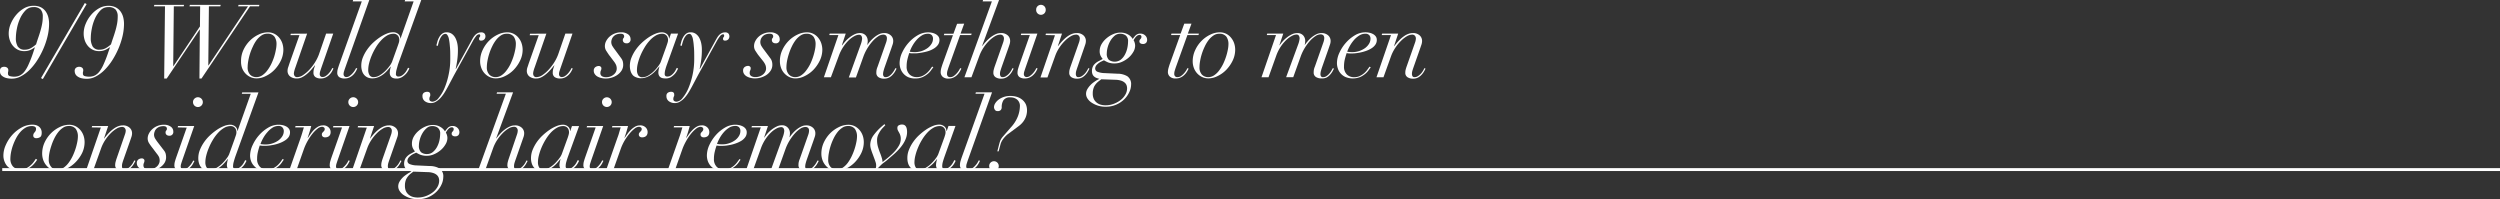 <svg xmlns="http://www.w3.org/2000/svg" viewBox="0 0 860.82 68.54"><rect x="0" y="0" width="860.82" height="68.54" fill="#333333" stroke="none"/><defs><style>.cls-1{fill:#fff;}.cls-2{fill:none;stroke:#fff;stroke-miterlimit:10;}</style></defs><g id="レイヤー_2" data-name="レイヤー 2"><g id="Design"><path class="cls-1" d="M11.82,56.31a7.85,7.85,0,0,1-1.33,1.24,6.49,6.49,0,0,1-3.94,1.26,6,6,0,0,1-2.31-.42,5,5,0,0,1-1.7-1.13,5.25,5.25,0,0,1-1-1.67,5.63,5.63,0,0,1-.37-2A8.84,8.84,0,0,1,2,49.91,13.09,13.09,0,0,1,4.2,46.48a12.36,12.36,0,0,1,3.21-2.56,7.64,7.64,0,0,1,3.72-1,5.21,5.21,0,0,1,1.18.14,3.31,3.31,0,0,1,1,.46,2.44,2.44,0,0,1,.75.86,2.74,2.74,0,0,1,.3,1.34c0,.77-.19,1.28-.58,1.51a2.32,2.32,0,0,1-1.21.35,1.17,1.17,0,0,1-.87-.26.86.86,0,0,1-.25-.62,1.49,1.49,0,0,1,.14-.68,2.69,2.69,0,0,1,.34-.47,3.28,3.28,0,0,0,.33-.47,1.54,1.54,0,0,0,.14-.69.81.81,0,0,0-.4-.77,2.44,2.44,0,0,0-1.11-.21,4.23,4.23,0,0,0-2.1.56A7.36,7.36,0,0,0,7,45.46a10.85,10.85,0,0,0-1.45,2.12A19.86,19.86,0,0,0,4.48,50a16.14,16.14,0,0,0-.68,2.48,12.61,12.61,0,0,0-.23,2.24,3.92,3.92,0,0,0,.86,2.56,3.2,3.2,0,0,0,2.64,1A4.31,4.31,0,0,0,8.88,58a6,6,0,0,0,1.48-.93,7.28,7.28,0,0,0,1.16-1.2,13.81,13.81,0,0,0,.8-1.18l.49.28A11.59,11.59,0,0,1,11.82,56.31Z"/><path class="cls-1" d="M15.38,49a11.37,11.37,0,0,1,2.23-3.17,10.79,10.79,0,0,1,3-2.1,7.43,7.43,0,0,1,3.15-.77,4.9,4.9,0,0,1,2.38.56,5.59,5.59,0,0,1,1.68,1.44,6,6,0,0,1,1,1.92,7.06,7.06,0,0,1,.31,2,8.74,8.74,0,0,1-.87,3.84A12.1,12.1,0,0,1,26,55.87a10.47,10.47,0,0,1-3,2.16,7.13,7.13,0,0,1-3.09.78,5,5,0,0,1-2.26-.49A5.37,5.37,0,0,1,16,57a5.92,5.92,0,0,1-1.1-1.87,6.83,6.83,0,0,1-.38-2.26A9.11,9.11,0,0,1,15.38,49Zm2.29,8.54a3,3,0,0,0,2.19.86,3.58,3.58,0,0,0,2-.63,7.27,7.27,0,0,0,1.72-1.66A13.28,13.28,0,0,0,25,53.77a20.3,20.3,0,0,0,1-2.52,19.42,19.42,0,0,0,.61-2.38,10.23,10.23,0,0,0,.21-1.82,4.42,4.42,0,0,0-.72-2.66,2.9,2.9,0,0,0-2.5-1,3.42,3.42,0,0,0-1.92.6A7,7,0,0,0,20,45.57a12,12,0,0,0-1.34,2.18,18,18,0,0,0-1,2.51A19,19,0,0,0,17,52.74a12.6,12.6,0,0,0-.21,2.12A3.6,3.6,0,0,0,17.67,57.5Z"/><path class="cls-1" d="M31.58,43.87l.14-.49h5.53l-1.44,4.3h.07q3.39-4.51,6.41-4.51a3.26,3.26,0,0,1,2.32.79,2.5,2.5,0,0,1,.86,1.94,3.59,3.59,0,0,1-.19,1.17l-.47,1.38-2.28,6.48c-.14.4-.27.79-.38,1.17A3.87,3.87,0,0,0,42,57.24a1.65,1.65,0,0,0,.18.77.73.73,0,0,0,.73.35A2.08,2.08,0,0,0,44,58a4.75,4.75,0,0,0,1-.84,6.59,6.59,0,0,0,.75-1c.21-.37.37-.67.49-.93l.39.17c-.12.24-.28.55-.49.93a5.69,5.69,0,0,1-.83,1.14,4.66,4.66,0,0,1-1.24,1,3.56,3.56,0,0,1-1.75.4,3.41,3.41,0,0,1-1.89-.49,1.76,1.76,0,0,1-.77-1.61,4,4,0,0,1,.12-.94c.09-.33.18-.68.3-1.05L43,46.35A4.47,4.47,0,0,0,43.3,45a1.48,1.48,0,0,0-.3-.87,1.2,1.2,0,0,0-1.06-.42,3.69,3.69,0,0,0-1.79.58,9.93,9.93,0,0,0-2,1.57,14.78,14.78,0,0,0-1.91,2.35,13.26,13.26,0,0,0-1.45,2.92l-2.62,7.31H29.72l5-14.52Z"/><path class="cls-1" d="M51.29,49.24a3,3,0,0,1-.44-1.63A3.66,3.66,0,0,1,51.27,46a5.26,5.26,0,0,1,1.16-1.52,5.67,5.67,0,0,1,1.77-1.11,5.81,5.81,0,0,1,2.22-.42,3.93,3.93,0,0,1,2.36.65,2,2,0,0,1,.89,1.66,1.28,1.28,0,0,1-1.43,1.47,1.37,1.37,0,0,1-.86-.28,1,1,0,0,1-.37-.8,1,1,0,0,1,.23-.72.78.78,0,0,0,.23-.58c0-.6-.4-.91-1.19-.91a3.92,3.92,0,0,0-1.45.25,2.81,2.81,0,0,0-1,.66,2.57,2.57,0,0,0-.59,1,3,3,0,0,0-.2,1,2.62,2.62,0,0,0,.35,1.31,15.54,15.54,0,0,0,1,1.45l2.07,2.7a3.16,3.16,0,0,1,.58,1.1,4.69,4.69,0,0,1,.15,1.17,3.66,3.66,0,0,1-.59,2.09,5.25,5.25,0,0,1-1.49,1.48,6.88,6.88,0,0,1-1.92.9,7.38,7.38,0,0,1-1.95.29,7.06,7.06,0,0,1-1.54-.17,5.11,5.11,0,0,1-1.31-.51,2.9,2.9,0,0,1-.93-.84,2,2,0,0,1-.35-1.17,1.45,1.45,0,0,1,.51-1.21,2,2,0,0,1,1.28-.4.84.84,0,0,1,.58.23.7.7,0,0,1,.26.54,1.79,1.79,0,0,1-.18.79,1.85,1.85,0,0,0-.17.78A1.29,1.29,0,0,0,49.89,58a2.71,2.71,0,0,0,1.42.33,4,4,0,0,0,2.71-1,2.82,2.82,0,0,0,.72-1,2.35,2.35,0,0,0,.24-1,3.4,3.4,0,0,0-.22-1.26A6.46,6.46,0,0,0,54,52.93l-1.75-2.31Q51.72,49.93,51.29,49.24Z"/><path class="cls-1" d="M61.17,43.87l.14-.49h5.57L62.75,55.24c-.12.35-.24.71-.35,1.07a3.29,3.29,0,0,0-.18,1,1.07,1.07,0,0,0,.25.72.87.87,0,0,0,.73.3A1.87,1.87,0,0,0,64.3,58a5.27,5.27,0,0,0,1-.89,7.07,7.07,0,0,0,.77-1c.21-.35.36-.63.46-.84l.42.17c-.1.19-.24.48-.44.86a5.5,5.5,0,0,1-.82,1.16,5.07,5.07,0,0,1-1.3,1,3.74,3.74,0,0,1-1.82.42,3.16,3.16,0,0,1-1.84-.47,1.79,1.79,0,0,1-.68-1.59,4.63,4.63,0,0,1,.21-1.31q.21-.72.42-1.32l3.61-10.25ZM66.93,34a1.69,1.69,0,1,1-.47,1.17A1.56,1.56,0,0,1,66.93,34Z"/><path class="cls-1" d="M80.48,55.73a6,6,0,0,0-.23,1.51.79.79,0,0,0,.88.91,2.15,2.15,0,0,0,1.26-.4,5.21,5.21,0,0,0,1-.91,6.61,6.61,0,0,0,.67-1l.36-.72.46.25a10.47,10.47,0,0,1-.53,1,5.24,5.24,0,0,1-.91,1.14,6,6,0,0,1-1.29.94,3.5,3.5,0,0,1-1.72.4q-2.31,0-2.31-2.1a6.05,6.05,0,0,1,.11-.85,6.42,6.42,0,0,1,.28-1.11H78.4c-.33.4-.7.84-1.12,1.32a10.62,10.62,0,0,1-1.42,1.33,8,8,0,0,1-1.73,1,5.28,5.28,0,0,1-2.1.4,3.84,3.84,0,0,1-1.42-.26,3.32,3.32,0,0,1-1.21-.8,3.88,3.88,0,0,1-.82-1.39,5.91,5.91,0,0,1-.3-2,7.56,7.56,0,0,1,.56-2.8,13.46,13.46,0,0,1,1.46-2.68,14.35,14.35,0,0,1,2.06-2.36,20.09,20.09,0,0,1,2.38-1.89,12.22,12.22,0,0,1,2.38-1.26,6,6,0,0,1,2.08-.46,2.75,2.75,0,0,1,1.79.6,1.92,1.92,0,0,1,.73,1.57h.07l4.55-12.81H83.26l.14-.49H89L81,54C80.81,54.59,80.63,55.17,80.48,55.73Zm.81-9.36a3.38,3.38,0,0,0,.12-.82,2.83,2.83,0,0,0-.09-.68,2,2,0,0,0-.31-.69,2.05,2.05,0,0,0-.62-.54,2,2,0,0,0-1-.23,4.45,4.45,0,0,0-2.26.65,9,9,0,0,0-2.06,1.7,14.33,14.33,0,0,0-1.77,2.4,19.42,19.42,0,0,0-1.38,2.73,17.49,17.49,0,0,0-.9,2.67,9.86,9.86,0,0,0-.31,2.28,3.32,3.32,0,0,0,.44,1.82,1.56,1.56,0,0,0,1.45.7,4,4,0,0,0,2.06-.63,9.67,9.67,0,0,0,1.93-1.51,13.85,13.85,0,0,0,1.5-1.75,6.26,6.26,0,0,0,.81-1.36L80.74,48C81,47.22,81.2,46.69,81.29,46.37Z"/><path class="cls-1" d="M97.11,55.86A6.36,6.36,0,0,1,96,57.15a7.86,7.86,0,0,1-1.8,1.16,6.12,6.12,0,0,1-2.58.5,5.79,5.79,0,0,1-2.53-.49,4.71,4.71,0,0,1-1.68-1.26,4.9,4.9,0,0,1-1-1.69,5.86,5.86,0,0,1-.3-1.81A8.73,8.73,0,0,1,87,49.94a13.79,13.79,0,0,1,2.24-3.43,12.78,12.78,0,0,1,3.13-2.57,7,7,0,0,1,3.57-1,6.61,6.61,0,0,1,1.4.16,4.71,4.71,0,0,1,1.26.47,2.65,2.65,0,0,1,.91.81,2,2,0,0,1,.35,1.19,2.86,2.86,0,0,1-.5,1.66A4.59,4.59,0,0,1,98,48.44a9.26,9.26,0,0,1-1.76.85,13.56,13.56,0,0,1-1.88.55c-.6.12-1.16.22-1.66.28s-.87.08-1.1.08c-.4,0-.78,0-1.16,0a8.11,8.11,0,0,1-1-.11c-.25.75-.47,1.49-.64,2.23a9.7,9.7,0,0,0-.27,2.32,3.73,3.73,0,0,0,1,2.82,3.48,3.48,0,0,0,2.49.93,4.37,4.37,0,0,0,2-.44,6.52,6.52,0,0,0,1.5-1,8.57,8.57,0,0,0,1.09-1.21c.29-.41.53-.73.71-1l.42.24A9.61,9.61,0,0,0,97.11,55.86Zm.14-12a1.77,1.77,0,0,0-1.4-.49,3.86,3.86,0,0,0-2.08.63A8,8,0,0,0,92,45.6a11.06,11.06,0,0,0-1.4,2,12.4,12.4,0,0,0-.91,2,9.74,9.74,0,0,0,1.78.14,7.15,7.15,0,0,0,2.38-.38,7.4,7.4,0,0,0,2-1,5.15,5.15,0,0,0,1.37-1.47,3.4,3.4,0,0,0,.5-1.75A1.78,1.78,0,0,0,97.25,43.9Z"/><path class="cls-1" d="M104.07,45.76c.18-.63.37-1.26.56-1.89h-3l.14-.49h5.39c-.11.49-.28,1.11-.51,1.85s-.46,1.47-.71,2.17l.07.07q.35-.53.87-1.26A12,12,0,0,1,108,44.8a7.36,7.36,0,0,1,1.47-1.16,3.4,3.4,0,0,1,1.72-.47,2.54,2.54,0,0,1,2,.73,2.11,2.11,0,0,1,.65,1.58,2,2,0,0,1-.19.93,1.5,1.5,0,0,1-.49.56,2.16,2.16,0,0,1-.61.26,2.58,2.58,0,0,1-.6.07,1.22,1.22,0,0,1-.8-.25.86.86,0,0,1-.32-.73.87.87,0,0,1,.16-.58,3.8,3.8,0,0,1,.33-.37,2.43,2.43,0,0,0,.33-.38.89.89,0,0,0,.16-.56.66.66,0,0,0-.28-.56,1.12,1.12,0,0,0-.7-.21,2.68,2.68,0,0,0-1.54.68,11,11,0,0,0-1.73,1.75,18.67,18.67,0,0,0-1.63,2.43,18.46,18.46,0,0,0-1.26,2.73l-2.52,7.14H99.69l3.78-10.78C103.68,47,103.88,46.39,104.07,45.76Z"/><path class="cls-1" d="M114.65,43.87l.14-.49h5.57l-4.13,11.86c-.12.35-.23.71-.35,1.07a3.29,3.29,0,0,0-.18,1,1.12,1.12,0,0,0,.25.72.89.89,0,0,0,.73.3,1.9,1.9,0,0,0,1.11-.39,5.54,5.54,0,0,0,1-.89,6.41,6.41,0,0,0,.77-1,7.89,7.89,0,0,0,.46-.84l.42.17c-.09.19-.24.48-.44.86a5.5,5.5,0,0,1-.82,1.16,4.9,4.9,0,0,1-1.3,1,3.74,3.74,0,0,1-1.82.42,3.1,3.1,0,0,1-1.83-.47,1.78,1.78,0,0,1-.69-1.59,4.63,4.63,0,0,1,.21-1.31q.21-.72.42-1.32l3.61-10.25ZM120.41,34a1.69,1.69,0,1,1-.47,1.17A1.59,1.59,0,0,1,120.41,34Z"/><path class="cls-1" d="M123.15,43.87l.14-.49h5.53l-1.43,4.3h.07c2.26-3,4.4-4.51,6.4-4.51a3.29,3.29,0,0,1,2.33.79,2.53,2.53,0,0,1,.86,1.94,3.87,3.87,0,0,1-.19,1.17q-.2.59-.48,1.38l-2.27,6.48q-.21.6-.39,1.17a4.2,4.2,0,0,0-.17,1.14,1.77,1.77,0,0,0,.17.77.75.75,0,0,0,.74.35,2,2,0,0,0,1.15-.35,4.75,4.75,0,0,0,1-.84,6.07,6.07,0,0,0,.76-1c.21-.37.37-.67.49-.93l.38.17c-.11.24-.28.55-.49.93a5.62,5.62,0,0,1-.82,1.14,4.83,4.83,0,0,1-1.24,1,3.59,3.59,0,0,1-1.75.4,3.41,3.41,0,0,1-1.89-.49,1.74,1.74,0,0,1-.77-1.61,4,4,0,0,1,.12-.94q.12-.5.3-1.05l2.94-8.37a4.78,4.78,0,0,0,.28-1.4,1.48,1.48,0,0,0-.3-.87,1.22,1.22,0,0,0-1.07-.42,3.65,3.65,0,0,0-1.78.58,9.67,9.67,0,0,0-2,1.57,14.25,14.25,0,0,0-1.91,2.35,12.83,12.83,0,0,0-1.45,2.92l-2.63,7.31H121.3l5-14.52Z"/><path class="cls-1" d="M151.32,58A3.25,3.25,0,0,1,152.63,61a6.16,6.16,0,0,1-.6,2.52,8.2,8.2,0,0,1-1.71,2.47,9.14,9.14,0,0,1-2.75,1.87,9,9,0,0,1-3.73.73,9.16,9.16,0,0,1-2.59-.36,8.66,8.66,0,0,1-2.15-1,4.63,4.63,0,0,1-1.45-1.4,3,3,0,0,1-.53-1.64,3.24,3.24,0,0,1,.41-1.58,6.41,6.41,0,0,1,1-1.34,7.12,7.12,0,0,1,1.17-1c.41-.3.75-.52,1-.69l1-.52-.78-.25a2.76,2.76,0,0,1-.84-.42,2.12,2.12,0,0,1-.67-.77,2.76,2.76,0,0,1-.26-1.29,3.5,3.5,0,0,1,.56-1.94,4.84,4.84,0,0,1,1.89-1.56l1.29-.7a5.35,5.35,0,0,1-.75-1.14,3.64,3.64,0,0,1-.3-1.59,4.83,4.83,0,0,1,.67-2.42,7.56,7.56,0,0,1,1.71-2,8.61,8.61,0,0,1,2.31-1.42,6.37,6.37,0,0,1,2.45-.53,5.49,5.49,0,0,1,1.6.21,4.72,4.72,0,0,1,1.2.55,4.33,4.33,0,0,1,.88.71,5.34,5.34,0,0,1,.56.74,8.72,8.72,0,0,1,1-1.24,2.24,2.24,0,0,1,1.68-.62,2.29,2.29,0,0,1,1.6.63,2,2,0,0,1,.68,1.54,1.56,1.56,0,0,1-.35,1,1.49,1.49,0,0,1-1.16.4,1.31,1.31,0,0,1-.82-.25.74.74,0,0,1-.33-.63,1,1,0,0,1,.1-.49,1.89,1.89,0,0,1,.25-.31,1.65,1.65,0,0,0,.24-.33,1.16,1.16,0,0,0,.11-.55.52.52,0,0,0-.18-.38.64.64,0,0,0-.49-.18,1.6,1.6,0,0,0-1.1.53,4.63,4.63,0,0,0-.93,1.33,2.52,2.52,0,0,1,.37.82,3.46,3.46,0,0,1,.16,1,4.24,4.24,0,0,1-.65,2.2,7.58,7.58,0,0,1-1.68,2,8.7,8.7,0,0,1-2.26,1.4,6,6,0,0,1-2.38.53,6.1,6.1,0,0,1-2.46-.4,13.4,13.4,0,0,1-1.32-.69l-.73.35a5.13,5.13,0,0,0-1.7,1.18,2,2,0,0,0-.58,1.27,1.19,1.19,0,0,0,.76,1.14,6.78,6.78,0,0,0,2.43.47l4.48.21A6.65,6.65,0,0,1,151.32,58Zm-11.4,3.56a5.41,5.41,0,0,0-.49,2.43,4.29,4.29,0,0,0,.37,1.87,3.55,3.55,0,0,0,1,1.24,3.77,3.77,0,0,0,1.4.7,6.2,6.2,0,0,0,1.59.21,8.23,8.23,0,0,0,2.86-.5A9.13,9.13,0,0,0,149,66.23a6.16,6.16,0,0,0,1.62-1.85,4.34,4.34,0,0,0,.6-2.17,3.17,3.17,0,0,0-.19-1.07,2.36,2.36,0,0,0-.65-.91,3.4,3.4,0,0,0-1.23-.66,6.23,6.23,0,0,0-1.89-.3l-4.93-.18-1,.77A5.47,5.47,0,0,0,139.92,61.6ZM145,52.43a3.18,3.18,0,0,0,2.06.61,3.1,3.1,0,0,0,2-.7,5.82,5.82,0,0,0,1.41-1.73,8.47,8.47,0,0,0,.83-2.24,10.93,10.93,0,0,0,.26-2.23,2.51,2.51,0,0,0-.79-2.13,3.09,3.09,0,0,0-1.94-.6,2.89,2.89,0,0,0-1.93.72,6.92,6.92,0,0,0-1.43,1.73,8.83,8.83,0,0,0-.91,2.17,8,8,0,0,0-.32,2.07A3,3,0,0,0,145,52.43Z"/><path class="cls-1" d="M171,32.28l.14-.49h5.53l-5.84,15.86h.07c.35-.47.76-1,1.22-1.49a12.46,12.46,0,0,1,1.54-1.45,9.13,9.13,0,0,1,1.77-1.1,4.23,4.23,0,0,1,1.87-.44,3.29,3.29,0,0,1,2.33.79,2.53,2.53,0,0,1,.86,1.94,3.87,3.87,0,0,1-.19,1.17q-.2.59-.48,1.38l-2.27,6.48q-.21.6-.39,1.17a4.2,4.2,0,0,0-.17,1.14,1.77,1.77,0,0,0,.17.77.75.75,0,0,0,.74.35,2,2,0,0,0,1.15-.35,5.09,5.09,0,0,0,1-.84,6.59,6.59,0,0,0,.75-1c.21-.37.37-.67.49-.93l.38.17c-.11.24-.28.55-.49.93a5.62,5.62,0,0,1-.82,1.14,4.83,4.83,0,0,1-1.24,1,3.56,3.56,0,0,1-1.75.4,3.41,3.41,0,0,1-1.89-.49,1.76,1.76,0,0,1-.77-1.61,4,4,0,0,1,.12-.94q.12-.5.3-1.05L178,46.35a4.47,4.47,0,0,0,.28-1.4,1.48,1.48,0,0,0-.3-.87,1.22,1.22,0,0,0-1.07-.42,3.69,3.69,0,0,0-1.78.58,9.67,9.67,0,0,0-2,1.57,14.78,14.78,0,0,0-1.91,2.35,13.26,13.26,0,0,0-1.45,2.92l-2.63,7.31h-2.41l9.45-26.11Z"/><path class="cls-1" d="M195,55.73a6,6,0,0,0-.23,1.51c0,.61.29.91.88.91a2.19,2.19,0,0,0,1.26-.4,5.21,5.21,0,0,0,1-.91,5.87,5.87,0,0,0,.66-1c.18-.34.3-.58.37-.72l.46.25a10.47,10.47,0,0,1-.53,1,5.24,5.24,0,0,1-.91,1.14,6,6,0,0,1-1.29.94,3.5,3.5,0,0,1-1.72.4q-2.31,0-2.31-2.1a6.05,6.05,0,0,1,.11-.85,6.42,6.42,0,0,1,.28-1.11h-.07c-.33.4-.7.84-1.12,1.32a11.27,11.27,0,0,1-1.42,1.33,8.25,8.25,0,0,1-1.73,1,5.28,5.28,0,0,1-2.1.4,3.8,3.8,0,0,1-1.42-.26,3.24,3.24,0,0,1-1.21-.8,3.88,3.88,0,0,1-.82-1.39,5.91,5.91,0,0,1-.3-2,7.56,7.56,0,0,1,.56-2.8,13.93,13.93,0,0,1,1.45-2.68,14.9,14.9,0,0,1,2.07-2.36,19.31,19.31,0,0,1,2.38-1.89,12,12,0,0,1,2.38-1.26,6,6,0,0,1,2.08-.46,2.75,2.75,0,0,1,1.79.6,1.92,1.92,0,0,1,.73,1.57h.07l.6-1.71h2.45L195.55,54C195.34,54.59,195.16,55.17,195,55.73Zm.8-9.36a3,3,0,0,0,.13-.82,2.83,2.83,0,0,0-.09-.68,1.81,1.81,0,0,0-.32-.69,1.9,1.9,0,0,0-.61-.54,2,2,0,0,0-1-.23,4.42,4.42,0,0,0-2.26.65,9,9,0,0,0-2.07,1.7,14.3,14.3,0,0,0-1.76,2.4,20.63,20.63,0,0,0-1.39,2.73,18.56,18.56,0,0,0-.89,2.67,9.86,9.86,0,0,0-.31,2.28,3.41,3.41,0,0,0,.43,1.82,1.59,1.59,0,0,0,1.46.7,4,4,0,0,0,2.06-.63,10,10,0,0,0,1.93-1.51,13.85,13.85,0,0,0,1.5-1.75,6.26,6.26,0,0,0,.81-1.36L195.27,48A16.58,16.58,0,0,0,195.81,46.37Z"/><path class="cls-1" d="M202,43.87l.14-.49h5.56l-4.13,11.86c-.11.35-.23.71-.35,1.07a3.57,3.57,0,0,0-.17,1,1.12,1.12,0,0,0,.24.72.91.91,0,0,0,.74.3,1.87,1.87,0,0,0,1.1-.39,5.6,5.6,0,0,0,1-.89,7.07,7.07,0,0,0,.77-1,7.49,7.49,0,0,0,.45-.84l.42.17-.43.86a5.57,5.57,0,0,1-.83,1.16,5,5,0,0,1-1.29,1,3.74,3.74,0,0,1-1.82.42,3.16,3.16,0,0,1-1.84-.47,1.79,1.79,0,0,1-.68-1.59,4.63,4.63,0,0,1,.21-1.31q.21-.72.42-1.32l3.6-10.25ZM207.77,34a1.67,1.67,0,1,1-.48,1.17A1.56,1.56,0,0,1,207.77,34Z"/><path class="cls-1" d="M213.16,45.76c.19-.63.37-1.26.56-1.89h-3l.13-.49h5.4c-.12.49-.29,1.11-.51,1.85s-.46,1.47-.72,2.17l.07.07c.23-.35.53-.77.88-1.26a11,11,0,0,1,1.18-1.41,7.14,7.14,0,0,1,1.48-1.16,3.33,3.33,0,0,1,1.71-.47,2.58,2.58,0,0,1,2,.73,2.19,2.19,0,0,1,.65,1.58,2,2,0,0,1-.2.93,1.5,1.5,0,0,1-.49.56,2.16,2.16,0,0,1-.61.26,2.55,2.55,0,0,1-.59.07,1.24,1.24,0,0,1-.81-.25.86.86,0,0,1-.32-.73.93.93,0,0,1,.16-.58l.33-.37a3.16,3.16,0,0,0,.34-.38,1,1,0,0,0,.16-.56.67.67,0,0,0-.29-.56,1.12,1.12,0,0,0-.7-.21,2.65,2.65,0,0,0-1.53.68,10.67,10.67,0,0,0-1.74,1.75A17.68,17.68,0,0,0,215,48.52a16.62,16.62,0,0,0-1.26,2.73l-2.53,7.14h-2.44l3.77-10.78C212.77,47,213,46.39,213.16,45.76Z"/><path class="cls-1" d="M234.4,45.76c.19-.63.38-1.26.56-1.89h-3l.14-.49h5.39c-.12.49-.29,1.11-.51,1.85s-.46,1.47-.71,2.17l.06.07c.24-.35.53-.77.88-1.26a12,12,0,0,1,1.19-1.41,6.83,6.83,0,0,1,1.47-1.16,3.39,3.39,0,0,1,1.71-.47,2.55,2.55,0,0,1,2,.73,2.15,2.15,0,0,1,.65,1.58,2,2,0,0,1-.19.93,1.5,1.5,0,0,1-.49.56,2.21,2.21,0,0,1-.62.26,2.49,2.49,0,0,1-.59.07,1.22,1.22,0,0,1-.8-.25.83.83,0,0,1-.32-.73.87.87,0,0,1,.16-.58,3.8,3.8,0,0,1,.33-.37A2.43,2.43,0,0,0,242,45a.89.89,0,0,0,.16-.56.66.66,0,0,0-.28-.56,1.14,1.14,0,0,0-.7-.21,2.68,2.68,0,0,0-1.54.68,11,11,0,0,0-1.73,1.75,16.85,16.85,0,0,0-1.63,2.43A18.46,18.46,0,0,0,235,51.25l-2.52,7.14H230l3.78-10.78C234,47,234.22,46.39,234.4,45.76Z"/><path class="cls-1" d="M254.39,55.86a6.43,6.43,0,0,1-1.16,1.29,7.86,7.86,0,0,1-1.8,1.16,6.07,6.07,0,0,1-2.57.5,5.84,5.84,0,0,1-2.54-.49,4.71,4.71,0,0,1-1.68-1.26,5.07,5.07,0,0,1-.95-1.69,6.16,6.16,0,0,1-.29-1.81,8.71,8.71,0,0,1,.85-3.62,14.08,14.08,0,0,1,2.24-3.43,12.64,12.64,0,0,1,3.14-2.57,7,7,0,0,1,3.57-1,6.76,6.76,0,0,1,1.4.16,5,5,0,0,1,1.26.47,2.84,2.84,0,0,1,.91.81,2,2,0,0,1,.35,1.19,2.79,2.79,0,0,1-.51,1.66,4.68,4.68,0,0,1-1.31,1.23,9.65,9.65,0,0,1-1.77.85,13.45,13.45,0,0,1-1.87.55c-.61.12-1.16.22-1.67.28s-.87.08-1.1.08c-.4,0-.78,0-1.15,0a7.88,7.88,0,0,1-1-.11,21.52,21.52,0,0,0-.65,2.23,9.71,9.71,0,0,0-.26,2.32,3.69,3.69,0,0,0,1,2.82,3.45,3.45,0,0,0,2.48.93,4.31,4.31,0,0,0,2-.44,6.52,6.52,0,0,0,1.5-1,7.49,7.49,0,0,0,1.09-1.21q.44-.61.72-1L255,55A9.61,9.61,0,0,0,254.39,55.86Zm.14-12a1.78,1.78,0,0,0-1.4-.49A3.86,3.86,0,0,0,251,44a8.27,8.27,0,0,0-1.8,1.56,11.58,11.58,0,0,0-1.4,2,12.4,12.4,0,0,0-.91,2,9.85,9.85,0,0,0,1.79.14,7.2,7.2,0,0,0,2.38-.38,7.48,7.48,0,0,0,2-1,5,5,0,0,0,1.37-1.47,3.32,3.32,0,0,0,.51-1.75A1.78,1.78,0,0,0,254.53,43.9Z"/><path class="cls-1" d="M258.76,43.87l.14-.49h5.53l-1.33,4h.07A16,16,0,0,1,264.24,46a10.51,10.51,0,0,1,1.45-1.37,9.26,9.26,0,0,1,1.72-1.06,4,4,0,0,1,1.82-.44,2.61,2.61,0,0,1,2,.79A2.76,2.76,0,0,1,272,45.9a5.84,5.84,0,0,1-.17,1.33h.07a12.73,12.73,0,0,1,.94-1.23,12.15,12.15,0,0,1,1.35-1.33,8,8,0,0,1,1.63-1.06,3.75,3.75,0,0,1,1.75-.44,3.26,3.26,0,0,1,2.32.79,2.53,2.53,0,0,1,.86,1.94,3.59,3.59,0,0,1-.19,1.17l-.47,1.38-2.28,6.48c-.14.4-.27.82-.38,1.26a4.59,4.59,0,0,0-.18,1.19,1.39,1.39,0,0,0,.18.65.74.74,0,0,0,.73.33,2.08,2.08,0,0,0,1.16-.35,4.39,4.39,0,0,0,.94-.84,7.22,7.22,0,0,0,.74-1l.52-.93.39.17c-.12.24-.28.55-.49.93a5.69,5.69,0,0,1-.83,1.14,4.83,4.83,0,0,1-1.24,1,3.56,3.56,0,0,1-1.75.4,3.41,3.41,0,0,1-1.89-.49,1.76,1.76,0,0,1-.77-1.61,4.94,4.94,0,0,1,.07-.87,5.86,5.86,0,0,1,.35-1.12l2.94-8.37a4.47,4.47,0,0,0,.28-1.4,1.44,1.44,0,0,0-.28-.94,1.35,1.35,0,0,0-1.08-.35,3.25,3.25,0,0,0-1.67.59,10.18,10.18,0,0,0-1.85,1.61,16.24,16.24,0,0,0-1.77,2.37,15.7,15.7,0,0,0-1.4,2.85l-2.62,7.31h-2.45l4.09-11.3a7.75,7.75,0,0,0,.49-2,1.93,1.93,0,0,0-.24-1,1,1,0,0,0-.88-.38,3.68,3.68,0,0,0-1.56.47,8.31,8.31,0,0,0-1.9,1.4,13.5,13.5,0,0,0-1.91,2.31A14.38,14.38,0,0,0,262,51.08l-2.63,7.31h-2.41l5-14.52Z"/><path class="cls-1" d="M283.69,49a11.34,11.34,0,0,1,2.22-3.17,11,11,0,0,1,3-2.1,7.43,7.43,0,0,1,3.15-.77,4.9,4.9,0,0,1,2.38.56,5.59,5.59,0,0,1,1.68,1.44,6,6,0,0,1,1,1.92,7.06,7.06,0,0,1,.31,2,8.74,8.74,0,0,1-.87,3.84,12.1,12.1,0,0,1-2.21,3.16,10.61,10.61,0,0,1-3,2.16,7.13,7.13,0,0,1-3.09.78,5,5,0,0,1-2.26-.49A5.37,5.37,0,0,1,284.3,57a5.74,5.74,0,0,1-1.1-1.87,6.58,6.58,0,0,1-.38-2.26A9.11,9.11,0,0,1,283.69,49ZM286,57.5a3,3,0,0,0,2.19.86,3.6,3.6,0,0,0,2-.63,7.27,7.27,0,0,0,1.72-1.66,13.94,13.94,0,0,0,1.36-2.3,20.3,20.3,0,0,0,1-2.52,19.42,19.42,0,0,0,.61-2.38,10.23,10.23,0,0,0,.21-1.82,4.42,4.42,0,0,0-.72-2.66,2.91,2.91,0,0,0-2.5-1A3.4,3.4,0,0,0,290,44a6.8,6.8,0,0,0-1.67,1.56A12,12,0,0,0,287,47.75a18,18,0,0,0-1,2.51,19,19,0,0,0-.61,2.48,12.6,12.6,0,0,0-.21,2.12A3.6,3.6,0,0,0,286,57.5Z"/><path class="cls-1" d="M301.68,57a3.21,3.21,0,0,0-.14-1c-.09-.29-.19-.6-.31-.93l-.74-2c-.21-.53-.4-1.08-.57-1.64a5.27,5.27,0,0,1-.27-1.61,5.65,5.65,0,0,1,1.14-3.24,18.08,18.08,0,0,1,3-3.2l.73-.63.32.35c-.14.16-.37.4-.68.72a8.68,8.68,0,0,0-.95,1.13,9.63,9.63,0,0,0-.84,1.49,4.38,4.38,0,0,0-.37,1.77,8.29,8.29,0,0,0,.34,2.45,24.4,24.4,0,0,0,.82,2.34q.31.84.51,1.53a6.28,6.28,0,0,1,.22,1.27l1.86-1.5a21.55,21.55,0,0,0,2.06-1.89,11.55,11.55,0,0,0,1.67-2.19,4.7,4.7,0,0,0,.68-2.36,3.93,3.93,0,0,0-.18-1.31,4.69,4.69,0,0,0-.4-.9c-.15-.25-.28-.5-.4-.73A1.73,1.73,0,0,1,309,44a.89.89,0,0,1,.48-.85,2.22,2.22,0,0,1,1.13-.27c1.15,0,1.72.86,1.72,2.56a6.33,6.33,0,0,1-.42,2.26,9.83,9.83,0,0,1-1.09,2.08,14,14,0,0,1-1.52,1.87c-.57.6-1.14,1.14-1.7,1.63l-1.78,1.54a17.34,17.34,0,0,1-1.4,1.12,8.22,8.22,0,0,0-1.09.91q-.56.55-1,1a6.17,6.17,0,0,0-.61.87l-.46-.24A2.5,2.5,0,0,0,301.68,57Z"/><path class="cls-1" d="M324.65,55.73a5.92,5.92,0,0,0-.22,1.51c0,.61.29.91.87.91a2.15,2.15,0,0,0,1.26-.4,4.65,4.65,0,0,0,1-.91,6.61,6.61,0,0,0,.67-1l.37-.72.45.25a10,10,0,0,1-.52,1,5.91,5.91,0,0,1-.91,1.14,6.27,6.27,0,0,1-1.3.94,3.48,3.48,0,0,1-1.71.4q-2.31,0-2.31-2.1a5.62,5.62,0,0,1,.1-.85,6.42,6.42,0,0,1,.28-1.11h-.07c-.33.4-.7.84-1.12,1.32A10.62,10.62,0,0,1,320,57.4a8,8,0,0,1-1.73,1,5.28,5.28,0,0,1-2.1.4,3.84,3.84,0,0,1-1.42-.26,3.29,3.29,0,0,1-1.2-.8,3.9,3.9,0,0,1-.83-1.39,6.19,6.19,0,0,1-.29-2,7.36,7.36,0,0,1,.56-2.8,12.92,12.92,0,0,1,1.45-2.68,14.35,14.35,0,0,1,2.06-2.36,20.93,20.93,0,0,1,2.38-1.89,12.22,12.22,0,0,1,2.38-1.26,6,6,0,0,1,2.09-.46,2.72,2.72,0,0,1,1.78.6,1.93,1.93,0,0,1,.74,1.57H326l.59-1.71H329L325.2,54C325,54.59,324.81,55.17,324.65,55.73Zm.81-9.36a3.38,3.38,0,0,0,.12-.82,2.83,2.83,0,0,0-.09-.68,1.79,1.79,0,0,0-.31-.69,1.87,1.87,0,0,0-1.63-.77,4.45,4.45,0,0,0-2.26.65,9,9,0,0,0-2.06,1.7,14.91,14.91,0,0,0-1.77,2.4,19.42,19.42,0,0,0-1.38,2.73,17.41,17.41,0,0,0-.89,2.67,9.93,9.93,0,0,0-.32,2.28,3.4,3.4,0,0,0,.44,1.82,1.57,1.57,0,0,0,1.45.7,4,4,0,0,0,2.07-.63,9.61,9.61,0,0,0,1.92-1.51,13.18,13.18,0,0,0,1.51-1.75,6.13,6.13,0,0,0,.8-1.36L324.92,48A16.58,16.58,0,0,0,325.46,46.37Z"/><path class="cls-1" d="M333.23,55.24c-.12.35-.23.71-.35,1.07a3.29,3.29,0,0,0-.18,1,1.12,1.12,0,0,0,.25.72.89.89,0,0,0,.73.3,1.9,1.9,0,0,0,1.11-.39,5.54,5.54,0,0,0,1-.89,6.41,6.41,0,0,0,.77-1,7.89,7.89,0,0,0,.46-.84l.42.17c-.09.19-.24.48-.44.86a5.5,5.5,0,0,1-.82,1.16,4.9,4.9,0,0,1-1.3,1,3.74,3.74,0,0,1-1.82.42,3.1,3.1,0,0,1-1.83-.47,1.78,1.78,0,0,1-.69-1.59,4.63,4.63,0,0,1,.21-1.31q.21-.72.42-1.32L339,32.28h-3.12l.14-.49h5.57Z"/><path class="cls-1" d="M341.08,56a1.65,1.65,0,0,1,2.82,1.17,1.52,1.52,0,0,1-.48,1.16,1.75,1.75,0,0,1-2.34,0,1.52,1.52,0,0,1-.47-1.16A1.58,1.58,0,0,1,341.08,56Zm3.25-7.33a5.18,5.18,0,0,1,1-1.65l2.73-3.15A12,12,0,0,0,350.51,40a10.48,10.48,0,0,0,.67-3.29,2.85,2.85,0,0,0-1-2.46,3.6,3.6,0,0,0-2.22-.72,2.71,2.71,0,0,0-2.41.93,4.36,4.36,0,0,0-.63,2.5,1.4,1.4,0,0,1-.32.91,1.36,1.36,0,0,1-1.12.38,1,1,0,0,1-.93-.47,1.69,1.69,0,0,1-.29-.86,2.57,2.57,0,0,1,.4-1.31,4.76,4.76,0,0,1,1.14-1.26,6.26,6.26,0,0,1,1.76-.94,6.82,6.82,0,0,1,2.33-.37,7.41,7.41,0,0,1,2.47.38,5.18,5.18,0,0,1,1.78,1.05A4.54,4.54,0,0,1,353.26,36a5.15,5.15,0,0,1,.37,1.94c0,.28,0,.63-.07,1a6.14,6.14,0,0,1-.35,1.37,7,7,0,0,1-.84,1.52,7.46,7.46,0,0,1-1.51,1.52l-2.69,2-1.09.8a8,8,0,0,0-1.07,1,8.64,8.64,0,0,0-.92,1.2,5.23,5.23,0,0,0-.63,1.51l-.6,2.24h-.45l.49-1.89A14.76,14.76,0,0,1,344.33,48.7Z"/><line class="cls-2" x1="0.77" y1="58.39" x2="860.82" y2="58.39"/><path class="cls-1" d="M12,16.27a8.17,8.17,0,0,1-1.5.91,5.12,5.12,0,0,1-2.21.42,4.68,4.68,0,0,1-2.12-.47,5.07,5.07,0,0,1-1.66-1.29A5.78,5.78,0,0,1,3.4,13.91,7.11,7.11,0,0,1,3,11.51a8.55,8.55,0,0,1,.72-3.37A11.75,11.75,0,0,1,5.62,5.07,10.23,10.23,0,0,1,8.33,2.83,6.46,6.46,0,0,1,11.55,2,5.41,5.41,0,0,1,14,2.47a4.57,4.57,0,0,1,1.66,1.38,5.91,5.91,0,0,1,.95,2,9.06,9.06,0,0,1,.29,2.35,18.38,18.38,0,0,1-.5,4.18A26,26,0,0,1,15,16.64a28.35,28.35,0,0,1-2.1,4,19.92,19.92,0,0,1-2.63,3.33,12.52,12.52,0,0,1-3,2.27,6.41,6.41,0,0,1-3.11.84,7.41,7.41,0,0,1-2-.22,4,4,0,0,1-1.31-.62,2.19,2.19,0,0,1-.72-.85A2.31,2.31,0,0,1,0,24.43a1.34,1.34,0,0,1,.4-1.12A1.75,1.75,0,0,1,1.5,23a1.51,1.51,0,0,1,1,.34,1,1,0,0,1,.36.75c0,.14,0,.26,0,.35a1.44,1.44,0,0,1-.05.24.92.92,0,0,0-.06.25c0,.09,0,.22,0,.38a.83.83,0,0,0,.68.91,5.51,5.51,0,0,0,1.41.18,4.44,4.44,0,0,0,2-.42,4.74,4.74,0,0,0,1.61-1.38A11.94,11.94,0,0,0,9.9,22.05c.47-1.05,1-2.35,1.51-3.89L12,16.34Zm-5.83-.21A2.61,2.61,0,0,0,8.5,17.11a4.25,4.25,0,0,0,2.23-.59,10.28,10.28,0,0,0,1.7-1.26q.35-1.15.75-2.31c.27-.77.52-1.55.75-2.35a24.17,24.17,0,0,0,.58-2.41,13.81,13.81,0,0,0,.22-2.49A3.54,3.54,0,0,0,14,3.29a3.21,3.21,0,0,0-2.52-.84A3.67,3.67,0,0,0,8.77,3.6,9.59,9.59,0,0,0,6.9,6.4,15.08,15.08,0,0,0,5.81,9.89a17.65,17.65,0,0,0-.35,3.2A5.48,5.48,0,0,0,6.14,16.06Z"/><path class="cls-1" d="M29.83,1.4,14.75,27.23l-.63-.35L29.2,1.05Z"/><path class="cls-1" d="M37.77,16.27a7.94,7.94,0,0,1-1.51.91,5.08,5.08,0,0,1-2.2.42,4.68,4.68,0,0,1-2.12-.47,5,5,0,0,1-1.66-1.29,6,6,0,0,1-1.09-1.93,7.37,7.37,0,0,1-.38-2.4,8.55,8.55,0,0,1,.72-3.37,11.24,11.24,0,0,1,1.89-3.07,10.23,10.23,0,0,1,2.71-2.24A6.44,6.44,0,0,1,37.35,2a5.44,5.44,0,0,1,2.45.51,4.66,4.66,0,0,1,1.66,1.38,5.91,5.91,0,0,1,.95,2,9.51,9.51,0,0,1,.29,2.35,19,19,0,0,1-.5,4.18,26,26,0,0,1-1.4,4.27,28.35,28.35,0,0,1-2.1,4,19.92,19.92,0,0,1-2.63,3.33,12.52,12.52,0,0,1-3,2.27,6.41,6.41,0,0,1-3.11.84,7.36,7.36,0,0,1-2-.22,3.9,3.9,0,0,1-1.31-.62,2.19,2.19,0,0,1-.72-.85,2.31,2.31,0,0,1-.21-.93,1.34,1.34,0,0,1,.4-1.12A1.75,1.75,0,0,1,27.3,23a1.51,1.51,0,0,1,1,.34,1,1,0,0,1,.36.75c0,.14,0,.26,0,.35a1.4,1.4,0,0,1-.06.24,1.58,1.58,0,0,0-.05.25,3.47,3.47,0,0,0,0,.38.84.84,0,0,0,.69.91,5.45,5.45,0,0,0,1.41.18,4.44,4.44,0,0,0,2-.42,4.74,4.74,0,0,0,1.61-1.38,11.94,11.94,0,0,0,1.45-2.54c.47-1.05,1-2.35,1.51-3.89l.63-1.82Zm-5.83-.21a2.6,2.6,0,0,0,2.36,1.05,4.25,4.25,0,0,0,2.23-.59,9.78,9.78,0,0,0,1.69-1.26c.24-.77.49-1.54.76-2.31s.51-1.55.75-2.35.42-1.59.58-2.41a13.81,13.81,0,0,0,.22-2.49,3.54,3.54,0,0,0-.73-2.41,3.21,3.21,0,0,0-2.52-.84A3.65,3.65,0,0,0,34.57,3.6a9.62,9.62,0,0,0-1.88,2.8,15.56,15.56,0,0,0-1.08,3.49,16.8,16.8,0,0,0-.35,3.2A5.48,5.48,0,0,0,31.94,16.06Z"/><path class="cls-1" d="M53,2.17l.14-.49H63.39l-.14.49h-3.4l-.21,20.61h.07L68.85,9.1l.07-6.93H65.24l.14-.49H76l-.14.49H71.93l-.21,20.37h.07L85.4,2.17H82l.14-.49h7.18l-.14.49H86.1L69.37,27.05h-.7l.14-16.87h-.07L57.4,27.05h-.87l.28-24.88Z"/><path class="cls-1" d="M83.83,17.17A11,11,0,0,1,86.05,14a10.57,10.57,0,0,1,3-2.1,7.43,7.43,0,0,1,3.15-.77,4.9,4.9,0,0,1,2.38.56,5.32,5.32,0,0,1,1.68,1.44,6,6,0,0,1,1,1.92,7.06,7.06,0,0,1,.31,2,8.7,8.7,0,0,1-.87,3.83,12.16,12.16,0,0,1-2.21,3.17,10.38,10.38,0,0,1-3,2.15,7,7,0,0,1-3.09.79,5,5,0,0,1-2.26-.49,5.55,5.55,0,0,1-1.72-1.3,5.64,5.64,0,0,1-1.1-1.87A6.5,6.5,0,0,1,83,21.1,9,9,0,0,1,83.83,17.17Zm2.29,8.54a3,3,0,0,0,2.19.85,3.6,3.6,0,0,0,2-.63,7.08,7.08,0,0,0,1.72-1.66A13.84,13.84,0,0,0,93.42,22a20.3,20.3,0,0,0,1-2.52A19.42,19.42,0,0,0,95,17.08a10.33,10.33,0,0,0,.21-1.82,4.4,4.4,0,0,0-.72-2.66,2.91,2.91,0,0,0-2.5-1,3.47,3.47,0,0,0-1.92.59,7,7,0,0,0-1.67,1.56A11.73,11.73,0,0,0,87.09,16a18.35,18.35,0,0,0-1,2.5A18.78,18.78,0,0,0,85.48,21a12.49,12.49,0,0,0-.21,2.11A3.62,3.62,0,0,0,86.12,25.71Z"/><path class="cls-1" d="M105.75,11.58l-4,11.55a12.15,12.15,0,0,0-.42,1.32,4.26,4.26,0,0,0-.14.85,1.57,1.57,0,0,0,.26.88,1,1,0,0,0,.9.38,3.75,3.75,0,0,0,2-.71A11.62,11.62,0,0,0,106.52,24a16.7,16.7,0,0,0,1.92-2.5,14.38,14.38,0,0,0,1.37-2.75l2.48-7.18h2.45l-4.13,11.87c-.12.35-.23.71-.35,1.07a3.52,3.52,0,0,0-.17,1,1.12,1.12,0,0,0,.24.72.89.89,0,0,0,.74.29,1.9,1.9,0,0,0,1.13-.38,5.19,5.19,0,0,0,1-.89,7,7,0,0,0,.76-1,6.7,6.7,0,0,0,.45-.84l.42.18c-.09.19-.24.47-.44.86a5.12,5.12,0,0,1-.82,1.15,4.83,4.83,0,0,1-1.29,1,3.76,3.76,0,0,1-1.82.42,3.21,3.21,0,0,1-1.84-.47,1.8,1.8,0,0,1-.68-1.6,4.22,4.22,0,0,1,.14-1.13,9.65,9.65,0,0,1,.42-1.25l-.07-.07c-.33.42-.72.9-1.18,1.42a12.75,12.75,0,0,1-1.47,1.47,8.68,8.68,0,0,1-1.68,1.16,3.89,3.89,0,0,1-1.83.47,3.67,3.67,0,0,1-2.38-.7,2.43,2.43,0,0,1-.88-2,3.78,3.78,0,0,1,.25-1.24l.42-1.28,3.43-9.7H100l.14-.49Z"/><path class="cls-1" d="M118.83,23.45c-.12.35-.24.71-.35,1.07a3.24,3.24,0,0,0-.18,1,1.07,1.07,0,0,0,.25.72.87.87,0,0,0,.73.29,1.86,1.86,0,0,0,1.1-.38,5.64,5.64,0,0,0,1-.89,7.14,7.14,0,0,0,.77-1,8.83,8.83,0,0,0,.46-.84l.42.18-.44.86a5.46,5.46,0,0,1-.82,1.15,4.88,4.88,0,0,1-1.3,1,3.74,3.74,0,0,1-1.82.42,3.24,3.24,0,0,1-1.84-.47,1.83,1.83,0,0,1-.68-1.6,4.74,4.74,0,0,1,.21-1.31c.14-.48.28-.91.42-1.31L124.57.49h-3.12l.14-.49h5.57Z"/><path class="cls-1" d="M136.56,23.94a5.9,5.9,0,0,0-.23,1.5.79.79,0,0,0,.88.91,2.1,2.1,0,0,0,1.26-.4,4.9,4.9,0,0,0,1-.91,6.54,6.54,0,0,0,.67-1l.36-.72.46.24a9.35,9.35,0,0,1-.53,1,5,5,0,0,1-.91,1.14,6,6,0,0,1-1.29.95,3.61,3.61,0,0,1-1.72.4q-2.31,0-2.31-2.1a8.21,8.21,0,0,1,.39-2h-.07c-.33.4-.7.83-1.12,1.31a10,10,0,0,1-1.42,1.33,7.65,7.65,0,0,1-1.73,1,5.46,5.46,0,0,1-2.1.4,4.06,4.06,0,0,1-1.42-.26,3.48,3.48,0,0,1-1.21-.81,3.75,3.75,0,0,1-.82-1.38,6,6,0,0,1-.3-2,7.6,7.6,0,0,1,.56-2.8,13.38,13.38,0,0,1,1.46-2.67,14.84,14.84,0,0,1,2.06-2.37,20.09,20.09,0,0,1,2.38-1.89,13.42,13.42,0,0,1,2.38-1.26,5.92,5.92,0,0,1,2.08-.45,2.79,2.79,0,0,1,1.79.59,1.94,1.94,0,0,1,.73,1.58h.07L142.42.49h-3.08l.14-.49h5.57l-8,22.19C136.89,22.8,136.71,23.38,136.56,23.94Zm.81-9.36a3.45,3.45,0,0,0,.12-.83,2.89,2.89,0,0,0-.09-.68,2,2,0,0,0-.31-.68,2.05,2.05,0,0,0-.62-.54,2,2,0,0,0-1-.23,4.45,4.45,0,0,0-2.26.65A9,9,0,0,0,131.14,14a13.8,13.8,0,0,0-1.77,2.4A20.57,20.57,0,0,0,128,19.09a17.59,17.59,0,0,0-.9,2.68,9.71,9.71,0,0,0-.31,2.27,3.29,3.29,0,0,0,.44,1.82,1.56,1.56,0,0,0,1.45.7,4,4,0,0,0,2.06-.63,10.31,10.31,0,0,0,1.93-1.5,14.58,14.58,0,0,0,1.5-1.75,6.28,6.28,0,0,0,.81-1.37l1.85-5.14C137.1,15.42,137.28,14.89,137.37,14.58Z"/><path class="cls-1" d="M150.61,14.28a6.29,6.29,0,0,1,.62-1.47,4,4,0,0,1,1-1.19,2.41,2.41,0,0,1,1.56-.49,3,3,0,0,1,1.87.58,4.11,4.11,0,0,1,1.19,1.45,7.25,7.25,0,0,1,.63,1.89,10.08,10.08,0,0,1,.19,1.89,25.28,25.28,0,0,1-.26,4c-.17,1.11-.34,2-.51,2.78H157L162.34,14c.18-.35.38-.7.57-1a4.61,4.61,0,0,1,.69-.92,3.31,3.31,0,0,1,.89-.67,2.58,2.58,0,0,1,1.17-.26,1.45,1.45,0,0,1,1.18.42,1.57,1.57,0,0,1-.09,2,1.52,1.52,0,0,1-1.12.42c-.45,0-.67-.21-.67-.63a.82.82,0,0,1,.19-.58.69.69,0,0,0,.2-.51c0-.35-.17-.5-.49-.45a1.46,1.46,0,0,0-.91.61,13.11,13.11,0,0,0-1.26,1.94l-6.37,11.55-2,3.78c-.4.75-.81,1.47-1.24,2.17a13.24,13.24,0,0,1-1.39,1.86A6.73,6.73,0,0,1,150.12,35a3.12,3.12,0,0,1-1.68.49,3.39,3.39,0,0,1-2.15-.64,2.12,2.12,0,0,1-.82-1.77A1.27,1.27,0,0,1,146,31.9a2.24,2.24,0,0,1,1.12-.3,1.15,1.15,0,0,1,.74.23.81.81,0,0,1,.28.65,1.75,1.75,0,0,1,0,.47c0,.11-.08.21-.13.32s-.08.22-.12.35a2.47,2.47,0,0,0-.05.54.74.74,0,0,0,.33.63A1.43,1.43,0,0,0,149,35,2.91,2.91,0,0,0,151,33.77a13.62,13.62,0,0,0,2-3.3,25.42,25.42,0,0,0,1.46-4.69,25,25,0,0,0,.58-5.41c0-1.82,0-3.3-.14-4.45a18.83,18.83,0,0,0-.36-2.67A3.65,3.65,0,0,0,154,12a.8.8,0,0,0-.6-.33,1.45,1.45,0,0,0-1.08.47,4.23,4.23,0,0,0-.77,1.14,8.6,8.6,0,0,0-.51,1.36c-.13.47-.23.86-.3,1.16l-.49-.14C150.36,15.24,150.47,14.79,150.61,14.28Z"/><path class="cls-1" d="M166.21,17.17A11,11,0,0,1,168.43,14a10.67,10.67,0,0,1,3-2.1,7.5,7.5,0,0,1,3.15-.77,4.87,4.87,0,0,1,2.38.56,5.11,5.11,0,0,1,1.68,1.44,5.82,5.82,0,0,1,1,1.92,7.08,7.08,0,0,1,.32,2,8.57,8.57,0,0,1-.88,3.83,12.13,12.13,0,0,1-2.2,3.17,10.38,10.38,0,0,1-3,2.15,7.05,7.05,0,0,1-3.1.79,5,5,0,0,1-2.25-.49,5.55,5.55,0,0,1-1.72-1.3,5.64,5.64,0,0,1-1.1-1.87,6.51,6.51,0,0,1-.39-2.26A9,9,0,0,1,166.21,17.17Zm2.29,8.54a3,3,0,0,0,2.19.85,3.6,3.6,0,0,0,2-.63,6.87,6.87,0,0,0,1.71-1.66A13.22,13.22,0,0,0,175.8,22a22,22,0,0,0,1-2.52,21.42,21.42,0,0,0,.61-2.38,10.33,10.33,0,0,0,.21-1.82,4.4,4.4,0,0,0-.72-2.66,2.91,2.91,0,0,0-2.5-1,3.52,3.52,0,0,0-1.93.59,7.15,7.15,0,0,0-1.66,1.56A12.31,12.31,0,0,0,169.46,16a18.29,18.29,0,0,0-1,2.5,18.86,18.86,0,0,0-.62,2.49,12.49,12.49,0,0,0-.21,2.11A3.62,3.62,0,0,0,168.5,25.71Z"/><path class="cls-1" d="M188.13,11.58l-4,11.55a10.28,10.28,0,0,0-.42,1.32,4.26,4.26,0,0,0-.14.85,1.57,1.57,0,0,0,.26.88,1,1,0,0,0,.89.38,3.75,3.75,0,0,0,2.05-.71A12,12,0,0,0,188.9,24a16.7,16.7,0,0,0,1.92-2.5,14.38,14.38,0,0,0,1.37-2.75l2.48-7.18h2.45L193,23.45c-.12.35-.23.71-.35,1.07a3.22,3.22,0,0,0-.17,1,1.12,1.12,0,0,0,.24.72.88.88,0,0,0,.73.29,1.9,1.9,0,0,0,1.14-.38,5.52,5.52,0,0,0,1-.89,7,7,0,0,0,.75-1,7,7,0,0,0,.46-.84l.42.18c-.09.19-.24.47-.44.86a5.46,5.46,0,0,1-.82,1.15,4.83,4.83,0,0,1-1.29,1,3.78,3.78,0,0,1-1.83.42,3.2,3.2,0,0,1-1.83-.47,1.8,1.8,0,0,1-.68-1.6,4.22,4.22,0,0,1,.14-1.13,9.65,9.65,0,0,1,.42-1.25l-.07-.07c-.33.42-.72.9-1.18,1.42a12.75,12.75,0,0,1-1.47,1.47,8.68,8.68,0,0,1-1.68,1.16,3.89,3.89,0,0,1-1.83.47,3.67,3.67,0,0,1-2.38-.7,2.43,2.43,0,0,1-.88-2,3.78,3.78,0,0,1,.25-1.24l.42-1.28,3.43-9.7h-3.12l.14-.49Z"/><path class="cls-1" d="M208.72,17.45a3,3,0,0,1-.44-1.63,3.67,3.67,0,0,1,.42-1.65,5.4,5.4,0,0,1,1.16-1.52,5.92,5.92,0,0,1,4-1.52,3.93,3.93,0,0,1,2.36.65,2,2,0,0,1,.9,1.66,1.29,1.29,0,0,1-1.44,1.47,1.37,1.37,0,0,1-.86-.28,1.13,1.13,0,0,1-.14-1.52.8.8,0,0,0,.23-.58c0-.61-.4-.91-1.19-.91a3.93,3.93,0,0,0-1.45.24,3,3,0,0,0-1,.67,2.61,2.61,0,0,0-.59.94,3,3,0,0,0-.2,1,2.66,2.66,0,0,0,.35,1.32,15.54,15.54,0,0,0,1,1.45L213.85,20a3.12,3.12,0,0,1,.58,1.11,4.58,4.58,0,0,1,.15,1.17,3.63,3.63,0,0,1-.59,2.08,5.29,5.29,0,0,1-1.49,1.49,6.72,6.72,0,0,1-1.92.89,7,7,0,0,1-2,.3,6.49,6.49,0,0,1-1.54-.18,4.88,4.88,0,0,1-1.31-.5,2.76,2.76,0,0,1-.92-.84,2,2,0,0,1-.36-1.18,1.44,1.44,0,0,1,.51-1.2,2,2,0,0,1,1.28-.41.89.89,0,0,1,.58.23.7.7,0,0,1,.26.54,1.76,1.76,0,0,1-.18.79,1.93,1.93,0,0,0-.17.79,1.26,1.26,0,0,0,.54,1.17,2.71,2.71,0,0,0,1.42.33,4.05,4.05,0,0,0,1.56-.28,3.84,3.84,0,0,0,1.15-.7,2.79,2.79,0,0,0,.72-.94,2.38,2.38,0,0,0,.24-1,3.33,3.33,0,0,0-.22-1.26,6,6,0,0,0-.76-1.26l-1.75-2.31Q209.16,18.13,208.72,17.45Z"/><path class="cls-1" d="M229.1,23.94a5.9,5.9,0,0,0-.23,1.5c0,.61.29.91.88.91A2.12,2.12,0,0,0,231,26a4.9,4.9,0,0,0,1-.91,5.81,5.81,0,0,0,.66-1c.18-.34.3-.58.37-.72l.46.24c-.12.26-.3.59-.53,1a5.3,5.3,0,0,1-.91,1.14,6,6,0,0,1-1.29.95A3.64,3.64,0,0,1,229,27q-2.31,0-2.31-2.1a8.21,8.21,0,0,1,.39-2H227c-.33.4-.7.83-1.12,1.31a10.58,10.58,0,0,1-1.42,1.33,7.88,7.88,0,0,1-1.73,1,5.46,5.46,0,0,1-2.1.4,4,4,0,0,1-1.42-.26A3.39,3.39,0,0,1,218,26a3.75,3.75,0,0,1-.82-1.38,6,6,0,0,1-.3-2,7.6,7.6,0,0,1,.56-2.8,13.33,13.33,0,0,1,1.45-2.67A15.43,15.43,0,0,1,221,14.73a19.31,19.31,0,0,1,2.38-1.89,13.08,13.08,0,0,1,2.38-1.26,5.88,5.88,0,0,1,2.08-.45,2.79,2.79,0,0,1,1.79.59,1.94,1.94,0,0,1,.73,1.58h.07l.6-1.72h2.45l-3.82,10.61C229.43,22.8,229.25,23.38,229.1,23.94Zm.8-9.36a3.07,3.07,0,0,0,.13-.83,2.89,2.89,0,0,0-.09-.68,2,2,0,0,0-.32-.68,1.9,1.9,0,0,0-.61-.54,2,2,0,0,0-1-.23,4.42,4.42,0,0,0-2.26.65A8.78,8.78,0,0,0,223.67,14a14.3,14.3,0,0,0-1.76,2.4,21.94,21.94,0,0,0-1.39,2.73,18.67,18.67,0,0,0-.89,2.68,9.71,9.71,0,0,0-.31,2.27,3.38,3.38,0,0,0,.43,1.82,1.59,1.59,0,0,0,1.46.7,4,4,0,0,0,2.06-.63,10.31,10.31,0,0,0,1.93-1.5,14.58,14.58,0,0,0,1.5-1.75,6.28,6.28,0,0,0,.81-1.37l1.85-5.14Q229.78,15,229.9,14.58Z"/><path class="cls-1" d="M234.61,14.28a6.29,6.29,0,0,1,.62-1.47,4,4,0,0,1,1-1.19,2.41,2.41,0,0,1,1.56-.49,2.94,2.94,0,0,1,1.87.58,4.11,4.11,0,0,1,1.19,1.45,7.25,7.25,0,0,1,.63,1.89,10.08,10.08,0,0,1,.19,1.89,25.28,25.28,0,0,1-.26,4c-.17,1.11-.34,2-.51,2.78H241L246.34,14c.19-.35.38-.7.58-1a4.22,4.22,0,0,1,.68-.92,3.47,3.47,0,0,1,.89-.67,2.58,2.58,0,0,1,1.17-.26,1.45,1.45,0,0,1,1.18.42,1.57,1.57,0,0,1-.09,2,1.51,1.51,0,0,1-1.12.42c-.44,0-.67-.21-.67-.63a.78.78,0,0,1,.2-.58.73.73,0,0,0,.19-.51c0-.35-.16-.5-.49-.45a1.49,1.49,0,0,0-.91.61,13.11,13.11,0,0,0-1.26,1.94l-6.37,11.55-2,3.78c-.4.75-.81,1.47-1.24,2.17a13.24,13.24,0,0,1-1.39,1.86A6.73,6.73,0,0,1,234.12,35a3.12,3.12,0,0,1-1.68.49,3.39,3.39,0,0,1-2.15-.64,2.12,2.12,0,0,1-.82-1.77A1.27,1.27,0,0,1,230,31.9a2.24,2.24,0,0,1,1.12-.3,1.15,1.15,0,0,1,.74.23.78.78,0,0,1,.28.65,1.75,1.75,0,0,1,0,.47c0,.11-.08.21-.13.32s-.08.22-.12.35a2.47,2.47,0,0,0-.05.54.74.74,0,0,0,.33.63A1.43,1.43,0,0,0,233,35,2.91,2.91,0,0,0,235,33.77a13.62,13.62,0,0,0,2-3.3,26.19,26.19,0,0,0,1.47-4.69,25.61,25.61,0,0,0,.57-5.41c0-1.82,0-3.3-.14-4.45a18.83,18.83,0,0,0-.36-2.67A3.47,3.47,0,0,0,238,12a.8.8,0,0,0-.6-.33,1.45,1.45,0,0,0-1.08.47,4.47,4.47,0,0,0-.77,1.14,8.6,8.6,0,0,0-.51,1.36c-.13.47-.23.86-.3,1.16l-.49-.14C234.36,15.24,234.47,14.79,234.61,14.28Z"/><path class="cls-1" d="M260.08,17.45a2.9,2.9,0,0,1-.44-1.63,3.67,3.67,0,0,1,.42-1.65,5.36,5.36,0,0,1,1.15-1.52,5.92,5.92,0,0,1,4-1.52,4,4,0,0,1,2.37.65,2,2,0,0,1,.89,1.66A1.29,1.29,0,0,1,267,14.91a1.34,1.34,0,0,1-.85-.28,1,1,0,0,1-.37-.81.94.94,0,0,1,.23-.71.79.79,0,0,0,.22-.58c0-.61-.39-.91-1.19-.91a4,4,0,0,0-1.45.24,2.83,2.83,0,0,0-1,.67,2.79,2.79,0,0,0-.6.94,3,3,0,0,0-.19,1,2.66,2.66,0,0,0,.35,1.32,13.78,13.78,0,0,0,1,1.45L265.2,20a3,3,0,0,1,.58,1.11,4.18,4.18,0,0,1,.16,1.17,3.63,3.63,0,0,1-.6,2.08,5.25,5.25,0,0,1-1.48,1.49A7.36,7.36,0,0,1,260,27a6.43,6.43,0,0,1-1.54-.18,4.64,4.64,0,0,1-1.31-.5,2.7,2.7,0,0,1-.93-.84,2.05,2.05,0,0,1-.35-1.18,1.44,1.44,0,0,1,.51-1.2,2,2,0,0,1,1.27-.41.87.87,0,0,1,.58.23.67.67,0,0,1,.26.54,1.75,1.75,0,0,1-.17.79,1.79,1.79,0,0,0-.18.79,1.24,1.24,0,0,0,.55,1.17,2.68,2.68,0,0,0,1.41.33,4,4,0,0,0,1.56-.28,3.9,3.9,0,0,0,1.16-.7,2.89,2.89,0,0,0,.71-.94,2.26,2.26,0,0,0,.25-1,3.33,3.33,0,0,0-.23-1.26,5.91,5.91,0,0,0-.75-1.26L261,18.83Q260.52,18.13,260.08,17.45Z"/><path class="cls-1" d="M269.4,17.17A11,11,0,0,1,271.62,14a10.53,10.53,0,0,1,3-2.1,7.5,7.5,0,0,1,3.15-.77,4.9,4.9,0,0,1,2.38.56,5.11,5.11,0,0,1,1.68,1.44,6,6,0,0,1,1,1.92,7.08,7.08,0,0,1,.32,2,8.71,8.71,0,0,1-.88,3.83,12.13,12.13,0,0,1-2.2,3.17,10.52,10.52,0,0,1-3,2.15A7.08,7.08,0,0,1,274,27a5,5,0,0,1-2.26-.49,5.62,5.62,0,0,1-1.71-1.3,5.47,5.47,0,0,1-1.1-1.87,6.51,6.51,0,0,1-.39-2.26A8.9,8.9,0,0,1,269.4,17.17Zm2.29,8.54a3,3,0,0,0,2.19.85,3.6,3.6,0,0,0,2-.63,6.87,6.87,0,0,0,1.71-1.66A13.87,13.87,0,0,0,279,22a20.21,20.21,0,0,0,1-2.52,19.55,19.55,0,0,0,.62-2.38,10.33,10.33,0,0,0,.21-1.82,4.4,4.4,0,0,0-.72-2.66,2.91,2.91,0,0,0-2.5-1,3.52,3.52,0,0,0-1.93.59A7,7,0,0,0,274,13.77,12.31,12.31,0,0,0,272.65,16a18.35,18.35,0,0,0-1,2.5A20.48,20.48,0,0,0,271,21a12.49,12.49,0,0,0-.21,2.11A3.62,3.62,0,0,0,271.69,25.71Z"/><path class="cls-1" d="M285.54,12.07l.14-.49h5.53l-1.33,4H290c.28-.39.64-.84,1.07-1.33a11,11,0,0,1,1.45-1.36,9.31,9.31,0,0,1,1.72-1.07,4.15,4.15,0,0,1,1.82-.43,2.62,2.62,0,0,1,2,.78,2.77,2.77,0,0,1,.72,1.94,5.77,5.77,0,0,1-.17,1.33h.07a12.76,12.76,0,0,1,.94-1.22A11.33,11.33,0,0,1,301,12.88a8,8,0,0,1,1.63-1.07,3.86,3.86,0,0,1,1.75-.43,3.31,3.31,0,0,1,2.32.78,2.51,2.51,0,0,1,.86,1.94,3.69,3.69,0,0,1-.19,1.18c-.13.38-.29.84-.47,1.38l-2.28,6.47c-.14.4-.27.82-.38,1.26a4.65,4.65,0,0,0-.18,1.19,1.36,1.36,0,0,0,.18.65.74.74,0,0,0,.73.33,2,2,0,0,0,1.16-.35,4.63,4.63,0,0,0,.94-.83,7.31,7.31,0,0,0,.74-1c.21-.36.38-.67.52-.93l.39.18-.49.93a5.93,5.93,0,0,1-.83,1.13,4.49,4.49,0,0,1-1.24,1,3.68,3.68,0,0,1-1.75.4,3.41,3.41,0,0,1-1.89-.49,1.77,1.77,0,0,1-.77-1.61,5.06,5.06,0,0,1,.07-.88,5.86,5.86,0,0,1,.35-1.12l2.94-8.36a4.52,4.52,0,0,0,.28-1.4,1.47,1.47,0,0,0-.28-.95,1.35,1.35,0,0,0-1.08-.35,3.18,3.18,0,0,0-1.67.6,9.8,9.8,0,0,0-1.85,1.61,16.13,16.13,0,0,0-1.77,2.36,15.7,15.7,0,0,0-1.4,2.85l-2.62,7.32h-2.45l4.09-11.31a7.66,7.66,0,0,0,.49-2,1.89,1.89,0,0,0-.24-1,1,1,0,0,0-.88-.39,3.58,3.58,0,0,0-1.56.48,8.23,8.23,0,0,0-1.9,1.4,13.5,13.5,0,0,0-1.91,2.31,14.51,14.51,0,0,0-1.59,3.23L286.1,26.6h-2.41l5-14.53Z"/><path class="cls-1" d="M320.7,24.06a6.46,6.46,0,0,1-1.16,1.3,7.85,7.85,0,0,1-1.8,1.15,5.92,5.92,0,0,1-2.57.51,5.84,5.84,0,0,1-2.54-.49A5,5,0,0,1,311,25.27a5,5,0,0,1-.95-1.7,5.83,5.83,0,0,1-.29-1.8,8.67,8.67,0,0,1,.85-3.62,13.79,13.79,0,0,1,2.24-3.43,12.68,12.68,0,0,1,3.14-2.58,7.06,7.06,0,0,1,3.57-1,6.14,6.14,0,0,1,1.4.16,4.62,4.62,0,0,1,1.26.47,2.94,2.94,0,0,1,.91.8,2,2,0,0,1,.35,1.19,2.82,2.82,0,0,1-.51,1.67,4.65,4.65,0,0,1-1.31,1.22,9.07,9.07,0,0,1-1.77.86A14.87,14.87,0,0,1,318,18c-.61.13-1.17.22-1.67.28a10.38,10.38,0,0,1-1.1.09c-.4,0-.78,0-1.15,0s-.7-.06-1-.11c-.25.75-.47,1.49-.64,2.22a9.79,9.79,0,0,0-.26,2.33,3.69,3.69,0,0,0,1,2.82,3.45,3.45,0,0,0,2.48.92,4.31,4.31,0,0,0,2-.43,6.56,6.56,0,0,0,1.5-1,7.49,7.49,0,0,0,1.09-1.2c.29-.41.53-.73.72-1l.42.25A9.1,9.1,0,0,0,320.7,24.06Zm.14-11.95a1.75,1.75,0,0,0-1.4-.49,3.86,3.86,0,0,0-2.09.63,8.27,8.27,0,0,0-1.8,1.56,11.9,11.9,0,0,0-1.4,2,12.08,12.08,0,0,0-.91,2,10.8,10.8,0,0,0,1.78.14,7.46,7.46,0,0,0,4.36-1.4,5.15,5.15,0,0,0,1.37-1.47,3.32,3.32,0,0,0,.51-1.75A1.77,1.77,0,0,0,320.84,12.11Z"/><path class="cls-1" d="M332,8.15l-1.26,3.43h3.82l-.14.49h-3.82l-4,11.13-.35,1.09a4,4,0,0,0-.17,1.12,1.3,1.3,0,0,0,.26.84,1.06,1.06,0,0,0,.86.31,2,2,0,0,0,1.19-.38,5.7,5.7,0,0,0,1-.89,6.48,6.48,0,0,0,.77-1,8.83,8.83,0,0,0,.46-.84l.42.18-.46.86a6,6,0,0,1-.84,1.15,4.64,4.64,0,0,1-1.31,1,3.91,3.91,0,0,1-1.87.42,2.78,2.78,0,0,1-2-.65,2.1,2.1,0,0,1-.66-1.56,6,6,0,0,1,.26-1.59c.18-.59.36-1.14.54-1.63l3.43-9.52H325l.14-.49h3.15l1.26-3.43Z"/><path class="cls-1" d="M338.35.49l.14-.49H344l-5.85,15.85h.07c.35-.46.76-1,1.23-1.48A12.53,12.53,0,0,1,341,12.91a9.13,9.13,0,0,1,1.77-1.1,4.33,4.33,0,0,1,1.87-.43,3.35,3.35,0,0,1,2.33.78,2.53,2.53,0,0,1,.85,1.94,3.69,3.69,0,0,1-.19,1.18c-.13.38-.28.84-.47,1.38l-2.28,6.47c-.14.4-.26.79-.38,1.18a3.75,3.75,0,0,0-.18,1.13,1.65,1.65,0,0,0,.18.77.73.73,0,0,0,.73.35,2,2,0,0,0,1.16-.35,5,5,0,0,0,1-.83,6.66,6.66,0,0,0,.75-1,8.73,8.73,0,0,0,.49-.93l.39.18-.49.93a6.32,6.32,0,0,1-.82,1.13,4.7,4.7,0,0,1-1.25,1,3.68,3.68,0,0,1-1.75.4,3.45,3.45,0,0,1-1.89-.49,1.77,1.77,0,0,1-.77-1.61,3.61,3.61,0,0,1,.13-1c.08-.32.18-.67.29-1l2.94-8.36a4.52,4.52,0,0,0,.28-1.4,1.57,1.57,0,0,0-.29-.88,1.23,1.23,0,0,0-1.07-.42,3.83,3.83,0,0,0-1.79.58,10.28,10.28,0,0,0-2,1.58,14.22,14.22,0,0,0-1.9,2.34,13.51,13.51,0,0,0-1.46,2.92L334.5,26.6h-2.42L341.53.49Z"/><path class="cls-1" d="M351.49,12.07l.14-.49h5.57l-4.13,11.87c-.12.35-.23.71-.35,1.07a3.24,3.24,0,0,0-.18,1,1.12,1.12,0,0,0,.25.72.88.88,0,0,0,.73.29,1.88,1.88,0,0,0,1.11-.38,6,6,0,0,0,1-.89,6.48,6.48,0,0,0,.77-1,7,7,0,0,0,.46-.84l.42.18c-.09.19-.24.47-.44.86A5.46,5.46,0,0,1,356,25.6a4.73,4.73,0,0,1-1.3,1,3.74,3.74,0,0,1-1.82.42,3.18,3.18,0,0,1-1.83-.47,1.81,1.81,0,0,1-.69-1.6,4.74,4.74,0,0,1,.21-1.31c.14-.48.28-.91.42-1.31l3.61-10.26Zm5.76-9.92a1.65,1.65,0,0,1,2.82,1.17,1.65,1.65,0,1,1-3.29,0A1.62,1.62,0,0,1,357.25,2.15Z"/><path class="cls-1" d="M360,12.07l.14-.49h5.53l-1.43,4.31h.07q3.39-4.52,6.4-4.51a3.33,3.33,0,0,1,2.33.78,2.54,2.54,0,0,1,.86,1.94,3.7,3.7,0,0,1-.2,1.18c-.12.38-.28.84-.47,1.38L371,23.13c-.14.4-.27.79-.39,1.18a3.74,3.74,0,0,0-.17,1.13,1.64,1.64,0,0,0,.17.77.73.73,0,0,0,.74.35,2,2,0,0,0,1.15-.35,5,5,0,0,0,1-.83,6.14,6.14,0,0,0,.76-1c.21-.36.37-.67.49-.93l.38.18c-.11.23-.28.54-.49.93a5.86,5.86,0,0,1-.82,1.13,4.64,4.64,0,0,1-1.24,1,3.71,3.71,0,0,1-1.75.4,3.41,3.41,0,0,1-1.89-.49,1.75,1.75,0,0,1-.77-1.61,4.05,4.05,0,0,1,.12-1q.12-.48.3-1l2.94-8.36a4.84,4.84,0,0,0,.28-1.4,1.51,1.51,0,0,0-.3-.88,1.22,1.22,0,0,0-1.07-.42,3.76,3.76,0,0,0-1.78.58,9.73,9.73,0,0,0-2,1.58,13.76,13.76,0,0,0-1.91,2.34,13,13,0,0,0-1.45,2.92l-2.63,7.32h-2.41l5-14.53Z"/><path class="cls-1" d="M388.16,26.25a3.23,3.23,0,0,1,1.31,2.9,6.09,6.09,0,0,1-.6,2.52,8.2,8.2,0,0,1-1.71,2.47,8.94,8.94,0,0,1-6.48,2.61,8.82,8.82,0,0,1-2.59-.37,8.3,8.3,0,0,1-2.15-1,4.75,4.75,0,0,1-1.45-1.4,3,3,0,0,1-.53-1.64,3.21,3.21,0,0,1,.41-1.58,6.75,6.75,0,0,1,1-1.35,7.12,7.12,0,0,1,1.17-1.05c.41-.29.75-.52,1-.68l1-.53c-.23-.06-.49-.15-.78-.24a2.76,2.76,0,0,1-.84-.42,2.2,2.2,0,0,1-.67-.77,2.83,2.83,0,0,1-.26-1.3,3.5,3.5,0,0,1,.56-1.94A4.93,4.93,0,0,1,378.41,21l1.29-.7a5.28,5.28,0,0,1-.75-1.13,3.65,3.65,0,0,1-.3-1.6,4.79,4.79,0,0,1,.67-2.41,7.76,7.76,0,0,1,1.71-2,8.88,8.88,0,0,1,2.31-1.42,6.35,6.35,0,0,1,2.45-.52,5.49,5.49,0,0,1,1.6.21,5.08,5.08,0,0,1,1.2.54,4,4,0,0,1,.88.72,5.3,5.3,0,0,1,.56.73,9.32,9.32,0,0,1,1-1.24,2.24,2.24,0,0,1,1.68-.61,2.29,2.29,0,0,1,1.6.63,2,2,0,0,1,.68,1.54,1.53,1.53,0,0,1-.35,1,1.46,1.46,0,0,1-1.16.4,1.37,1.37,0,0,1-.82-.24.74.74,0,0,1-.33-.63,1,1,0,0,1,.1-.49,2,2,0,0,1,.25-.32,1.4,1.4,0,0,0,.24-.33,1.15,1.15,0,0,0,.11-.54.54.54,0,0,0-.18-.39.68.68,0,0,0-.49-.17,1.59,1.59,0,0,0-1.1.52,4.77,4.77,0,0,0-.93,1.33,2.59,2.59,0,0,1,.37.83,3.39,3.39,0,0,1,.16,1,4.28,4.28,0,0,1-.65,2.21,7.75,7.75,0,0,1-1.68,2,9,9,0,0,1-2.26,1.4,6,6,0,0,1-2.38.52,5.93,5.93,0,0,1-2.46-.4,13.73,13.73,0,0,1-1.32-.68l-.73.35a5.27,5.27,0,0,0-1.7,1.17,2,2,0,0,0-.58,1.28,1.21,1.21,0,0,0,.76,1.14,7,7,0,0,0,2.43.47l4.48.21A6.65,6.65,0,0,1,388.16,26.25Zm-11.4,3.55a5.41,5.41,0,0,0-.49,2.43,4.34,4.34,0,0,0,.37,1.88,3.65,3.65,0,0,0,1,1.24,3.77,3.77,0,0,0,1.4.7,6.2,6.2,0,0,0,1.59.21,8,8,0,0,0,2.86-.51,9.1,9.1,0,0,0,2.38-1.31,6.32,6.32,0,0,0,1.62-1.86,4.31,4.31,0,0,0,.6-2.17,3.16,3.16,0,0,0-.19-1.06,2.29,2.29,0,0,0-.65-.91,3.56,3.56,0,0,0-1.23-.67,6.92,6.92,0,0,0-1.89-.3l-4.93-.17-1,.77A5.44,5.44,0,0,0,376.76,29.8Zm5.08-9.17a3.5,3.5,0,0,0,4.08-.09,5.58,5.58,0,0,0,1.41-1.73,8.34,8.34,0,0,0,.83-2.24,10.76,10.76,0,0,0,.26-2.22,2.52,2.52,0,0,0-.79-2.14,3.15,3.15,0,0,0-1.94-.59,2.89,2.89,0,0,0-1.93.72,6.74,6.74,0,0,0-1.43,1.73,8.83,8.83,0,0,0-.91,2.17,8,8,0,0,0-.32,2.06A2.94,2.94,0,0,0,381.84,20.63Z"/><path class="cls-1" d="M410.26,8.15,409,11.58h3.81l-.14.49h-3.81l-4,11.13c-.12.35-.24.72-.35,1.09a3.64,3.64,0,0,0-.18,1.12,1.25,1.25,0,0,0,.27.84,1,1,0,0,0,.85.31,2,2,0,0,0,1.19-.38,5.77,5.77,0,0,0,1-.89,7.14,7.14,0,0,0,.77-1,6.7,6.7,0,0,0,.45-.84l.42.18c-.09.19-.24.47-.45.86A6,6,0,0,1,408,25.6a4.78,4.78,0,0,1-1.31,1,4,4,0,0,1-1.88.42,2.76,2.76,0,0,1-2-.65,2.11,2.11,0,0,1-.67-1.56,5.62,5.62,0,0,1,.27-1.59c.17-.59.35-1.14.54-1.63l3.43-9.52h-3.15l.14-.49h3.15l1.26-3.43Z"/><path class="cls-1" d="M411.58,17.17A11,11,0,0,1,413.8,14a10.57,10.57,0,0,1,3-2.1,7.43,7.43,0,0,1,3.15-.77,4.9,4.9,0,0,1,2.38.56A5.32,5.32,0,0,1,424,13.13a6,6,0,0,1,1,1.92,7.06,7.06,0,0,1,.31,2,8.7,8.7,0,0,1-.87,3.83,12.16,12.16,0,0,1-2.21,3.17,10.38,10.38,0,0,1-3,2.15,7,7,0,0,1-3.09.79,5,5,0,0,1-2.26-.49,5.55,5.55,0,0,1-1.72-1.3,5.81,5.81,0,0,1-1.1-1.87,6.5,6.5,0,0,1-.38-2.26A9,9,0,0,1,411.58,17.17Zm2.29,8.54a3,3,0,0,0,2.19.85,3.6,3.6,0,0,0,2-.63,7.08,7.08,0,0,0,1.72-1.66A13.84,13.84,0,0,0,421.17,22a20.3,20.3,0,0,0,1-2.52,19.42,19.42,0,0,0,.61-2.38,10.33,10.33,0,0,0,.21-1.82,4.4,4.4,0,0,0-.72-2.66,2.91,2.91,0,0,0-2.5-1,3.47,3.47,0,0,0-1.92.59,7.18,7.18,0,0,0-1.67,1.56A11.73,11.73,0,0,0,414.84,16a18.35,18.35,0,0,0-1,2.5,18.78,18.78,0,0,0-.61,2.49,12.49,12.49,0,0,0-.21,2.11A3.62,3.62,0,0,0,413.87,25.71Z"/><path class="cls-1" d="M436.19,12.07l.14-.49h5.53l-1.33,4h.07c.28-.39.63-.84,1.06-1.33a10.54,10.54,0,0,1,1.46-1.36,8.91,8.91,0,0,1,1.71-1.07,4.18,4.18,0,0,1,1.82-.43,2.65,2.65,0,0,1,2.05.78,2.77,2.77,0,0,1,.72,1.94,5.3,5.3,0,0,1-.18,1.33h.07a13.08,13.08,0,0,1,.95-1.22,10.54,10.54,0,0,1,1.34-1.33,8.33,8.33,0,0,1,1.63-1.07,3.89,3.89,0,0,1,1.75-.43,3.33,3.33,0,0,1,2.33.78,2.54,2.54,0,0,1,.86,1.94,3.7,3.7,0,0,1-.2,1.18c-.13.38-.28.84-.47,1.38l-2.27,6.47q-.21.6-.39,1.26a4.6,4.6,0,0,0-.17,1.19,1.34,1.34,0,0,0,.17.65.76.76,0,0,0,.74.33,2,2,0,0,0,1.15-.35,4.68,4.68,0,0,0,.95-.83,7.23,7.23,0,0,0,.73-1c.21-.36.39-.67.53-.93l.38.18-.49.93a5.86,5.86,0,0,1-.82,1.13,4.64,4.64,0,0,1-1.24,1A3.71,3.71,0,0,1,455,27a3.41,3.41,0,0,1-1.89-.49,1.75,1.75,0,0,1-.77-1.61,5.06,5.06,0,0,1,.07-.88,5.21,5.21,0,0,1,.35-1.12l2.94-8.36a4.84,4.84,0,0,0,.28-1.4,1.53,1.53,0,0,0-.28-.95,1.37,1.37,0,0,0-1.09-.35,3.15,3.15,0,0,0-1.66.6,9.54,9.54,0,0,0-1.86,1.61,16.1,16.1,0,0,0-1.76,2.36,15.7,15.7,0,0,0-1.4,2.85l-2.63,7.32h-2.45L447,15.29a8.1,8.1,0,0,0,.49-2,1.89,1.89,0,0,0-.25-1,.94.94,0,0,0-.87-.39,3.58,3.58,0,0,0-1.56.48,8.06,8.06,0,0,0-1.91,1.4A14,14,0,0,0,441,16.05a14.51,14.51,0,0,0-1.59,3.23l-2.62,7.32h-2.42l5-14.53Z"/><path class="cls-1" d="M471.34,24.06a6.46,6.46,0,0,1-1.16,1.3,7.85,7.85,0,0,1-1.8,1.15,6.78,6.78,0,0,1-5.11,0,5,5,0,0,1-1.68-1.26,4.83,4.83,0,0,1-.94-1.7,5.85,5.85,0,0,1-.3-1.8,8.54,8.54,0,0,1,.86-3.62,13.52,13.52,0,0,1,2.24-3.43,12.64,12.64,0,0,1,3.13-2.58,7.12,7.12,0,0,1,3.57-1,6.08,6.08,0,0,1,1.4.16,4.39,4.39,0,0,1,1.26.47,2.83,2.83,0,0,1,.91.8,2,2,0,0,1,.35,1.19,2.82,2.82,0,0,1-.51,1.67,4.52,4.52,0,0,1-1.31,1.22,9.07,9.07,0,0,1-1.77.86,14.4,14.4,0,0,1-1.87.54c-.61.13-1.16.22-1.66.28a10.52,10.52,0,0,1-1.11.09c-.39,0-.78,0-1.15,0s-.7-.06-1-.11c-.26.75-.47,1.49-.65,2.22a10.33,10.33,0,0,0-.26,2.33,3.73,3.73,0,0,0,1,2.82,3.45,3.45,0,0,0,2.48.92,4.31,4.31,0,0,0,2-.43,6.85,6.85,0,0,0,1.51-1,7.41,7.41,0,0,0,1.08-1.2c.29-.41.53-.73.72-1l.42.25A9.1,9.1,0,0,0,471.34,24.06Zm.14-11.95a1.75,1.75,0,0,0-1.4-.49,3.83,3.83,0,0,0-2.08.63,8.1,8.1,0,0,0-1.81,1.56,12.51,12.51,0,0,0-1.4,2,13,13,0,0,0-.91,2,10.93,10.93,0,0,0,1.79.14,7.52,7.52,0,0,0,4.36-1.4,5.11,5.11,0,0,0,1.36-1.47,3.32,3.32,0,0,0,.51-1.75A1.77,1.77,0,0,0,471.48,12.11Z"/><path class="cls-1" d="M475.76,12.07l.14-.49h5.53L480,15.89h.07c2.26-3,4.4-4.51,6.4-4.51a3.33,3.33,0,0,1,2.33.78,2.54,2.54,0,0,1,.86,1.94,4,4,0,0,1-.19,1.18L489,16.66l-2.27,6.47c-.14.4-.27.79-.39,1.18a4.08,4.08,0,0,0-.17,1.13,1.77,1.77,0,0,0,.17.77.73.73,0,0,0,.74.35,2,2,0,0,0,1.15-.35,5.4,5.4,0,0,0,1-.83,6.66,6.66,0,0,0,.75-1c.21-.36.37-.67.49-.93l.38.18c-.11.23-.28.54-.49.93a5.86,5.86,0,0,1-.82,1.13,4.64,4.64,0,0,1-1.24,1,3.71,3.71,0,0,1-1.75.4,3.41,3.41,0,0,1-1.89-.49,1.75,1.75,0,0,1-.77-1.61,4.05,4.05,0,0,1,.12-1q.12-.48.3-1l2.94-8.36a4.84,4.84,0,0,0,.28-1.4,1.51,1.51,0,0,0-.3-.88,1.22,1.22,0,0,0-1.07-.42,3.76,3.76,0,0,0-1.78.58,9.73,9.73,0,0,0-2,1.58,14.25,14.25,0,0,0-1.91,2.34A13.48,13.48,0,0,0,479,19.28l-2.63,7.32h-2.41l5-14.53Z"/></g></g></svg>